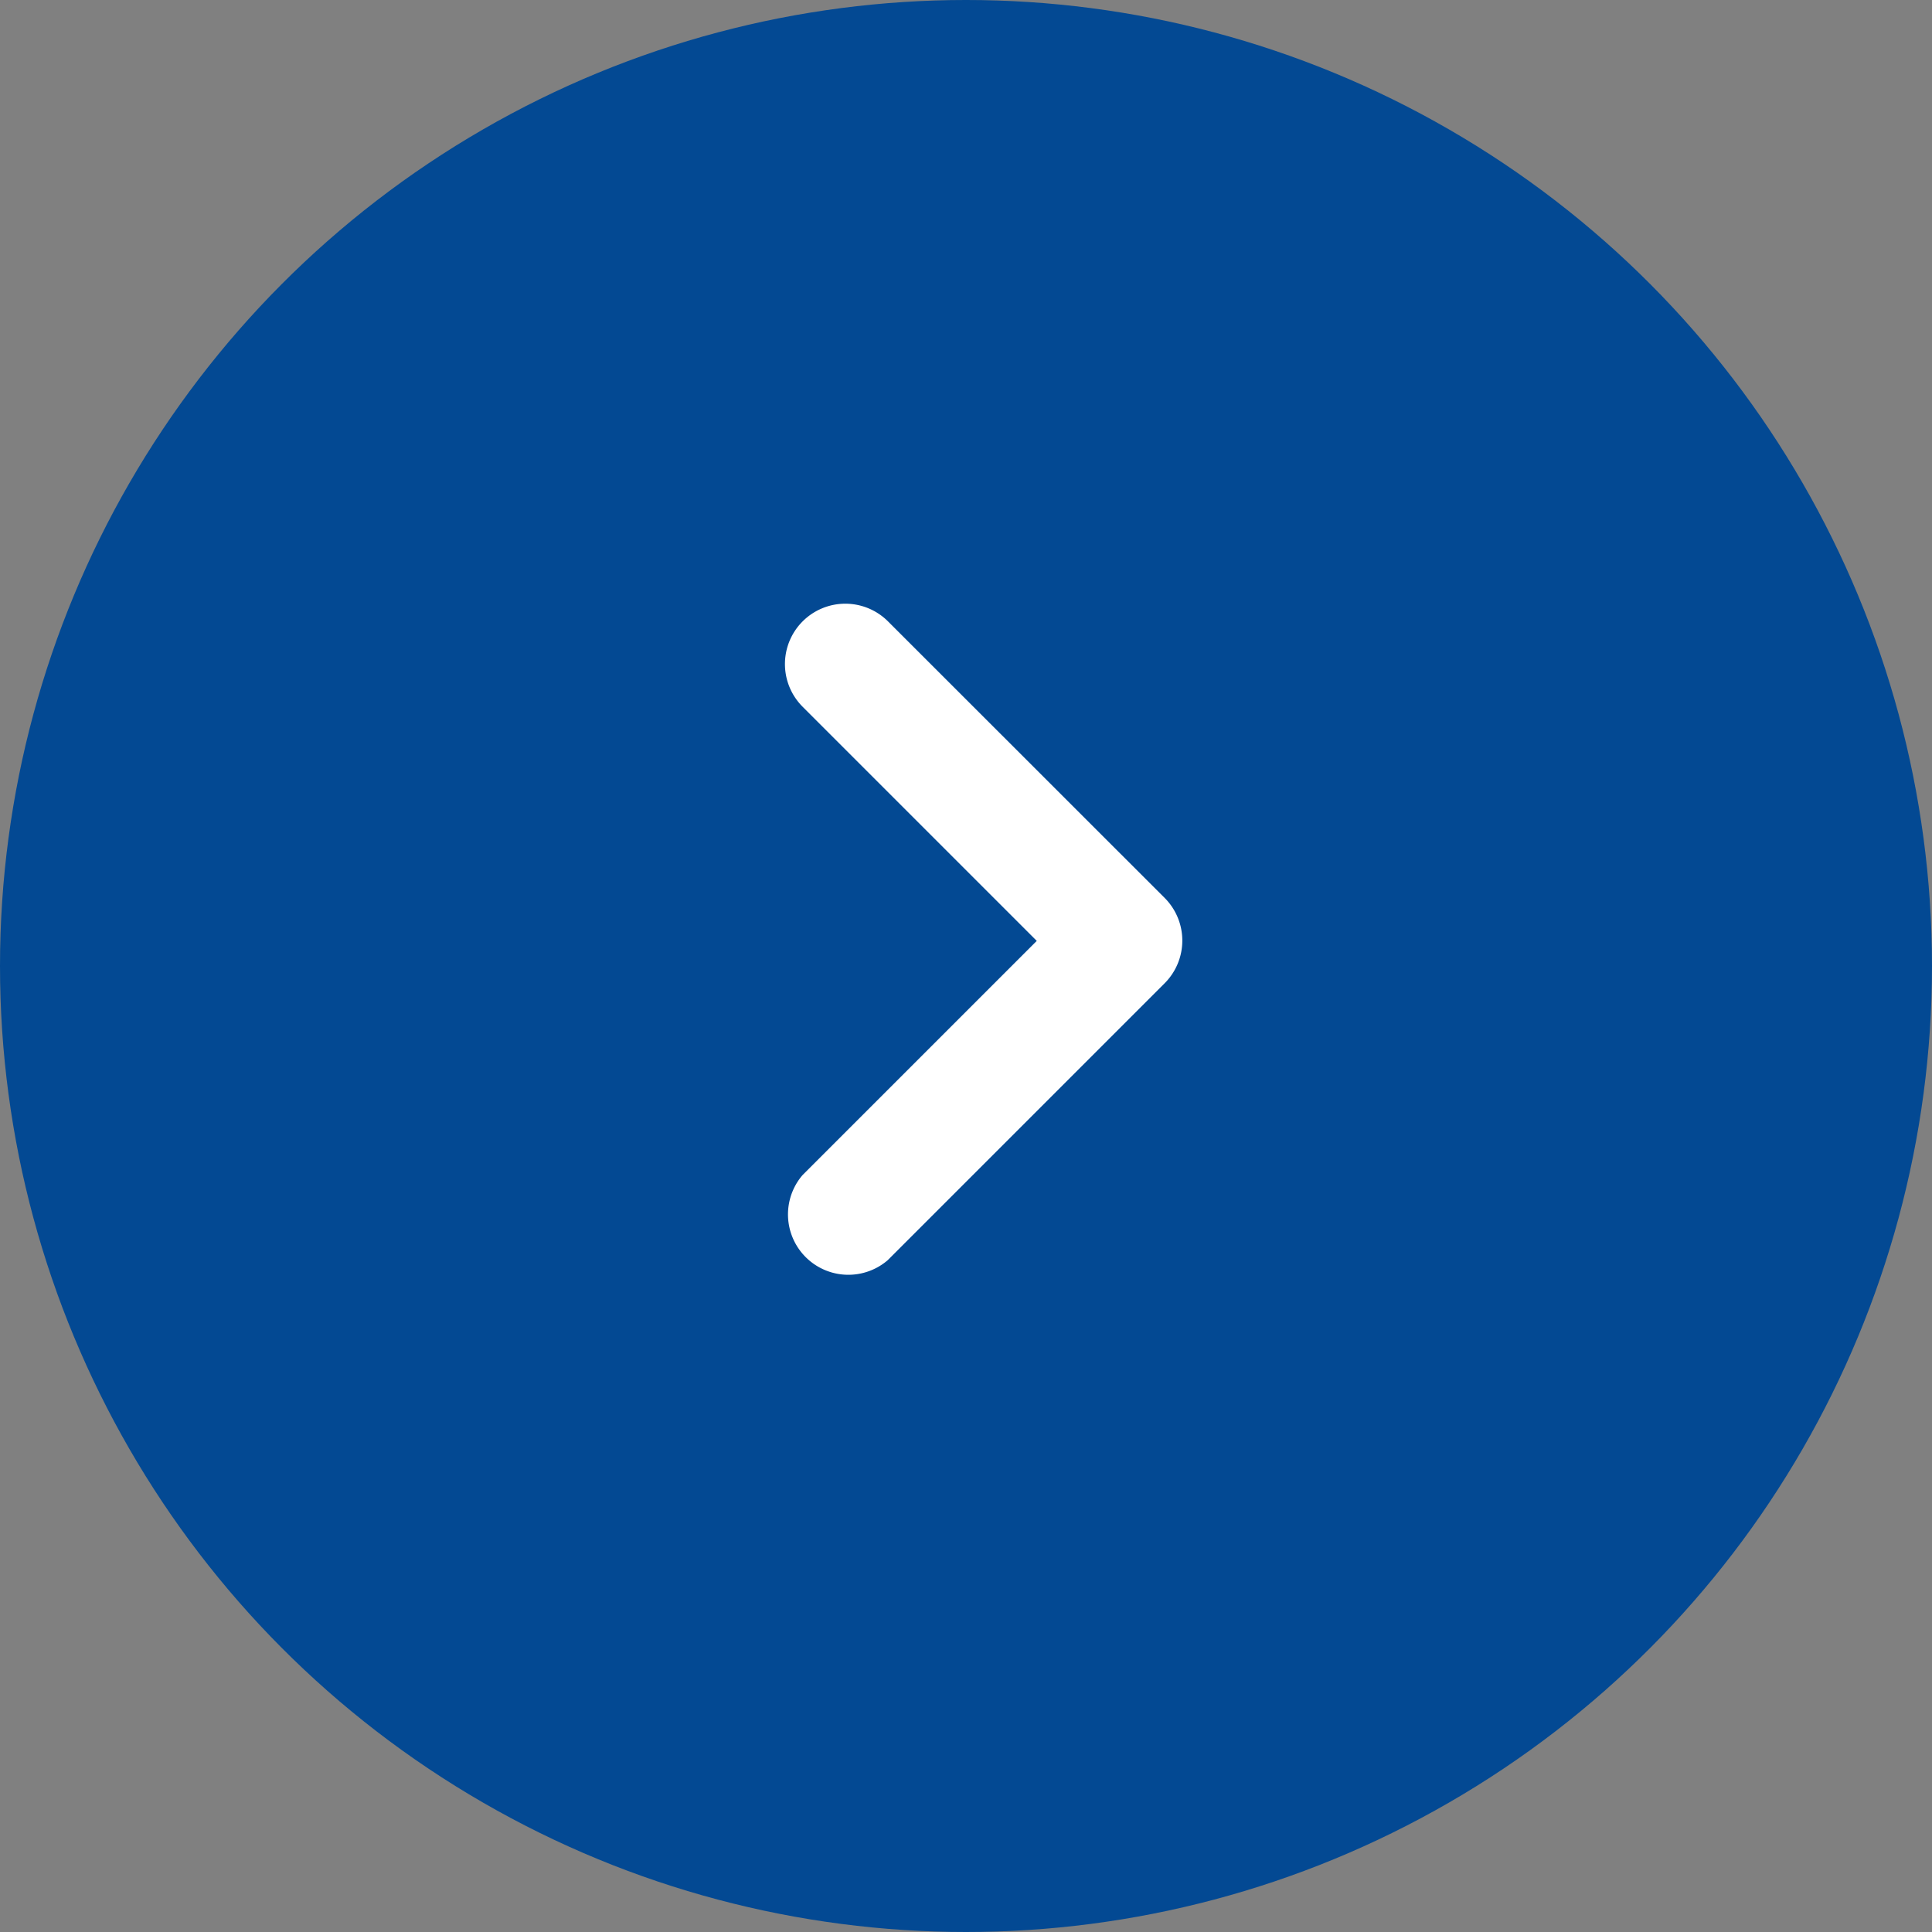 <svg id="Component_80_1" data-name="Component 80 – 1" xmlns="http://www.w3.org/2000/svg" width="32" height="32" viewBox="0 0 32 32">
  <rect x="0" y="0" width="32" height="32" fill="#808080" stroke="none"/>
  <g id="Group_1196" data-name="Group 1196" transform="translate(-608 -3675)">
    <circle id="Oval" cx="16" cy="16" r="16" transform="translate(608 3675)" fill="#034993"/>
    <path id="icon_navigation_chevron_right_24px" data-name="icon/navigation/chevron_right_24px" d="M.292.294a1,1,0,0,0,0,1.41l3.88,3.88L.292,9.464a1,1,0,0,0,1.41,1.41l4.59-4.59a1,1,0,0,0,0-1.41L1.7.284A1,1,0,0,0,.292.294Z" transform="translate(621 3685)" fill="#fff"/>
  </g>
</svg>
